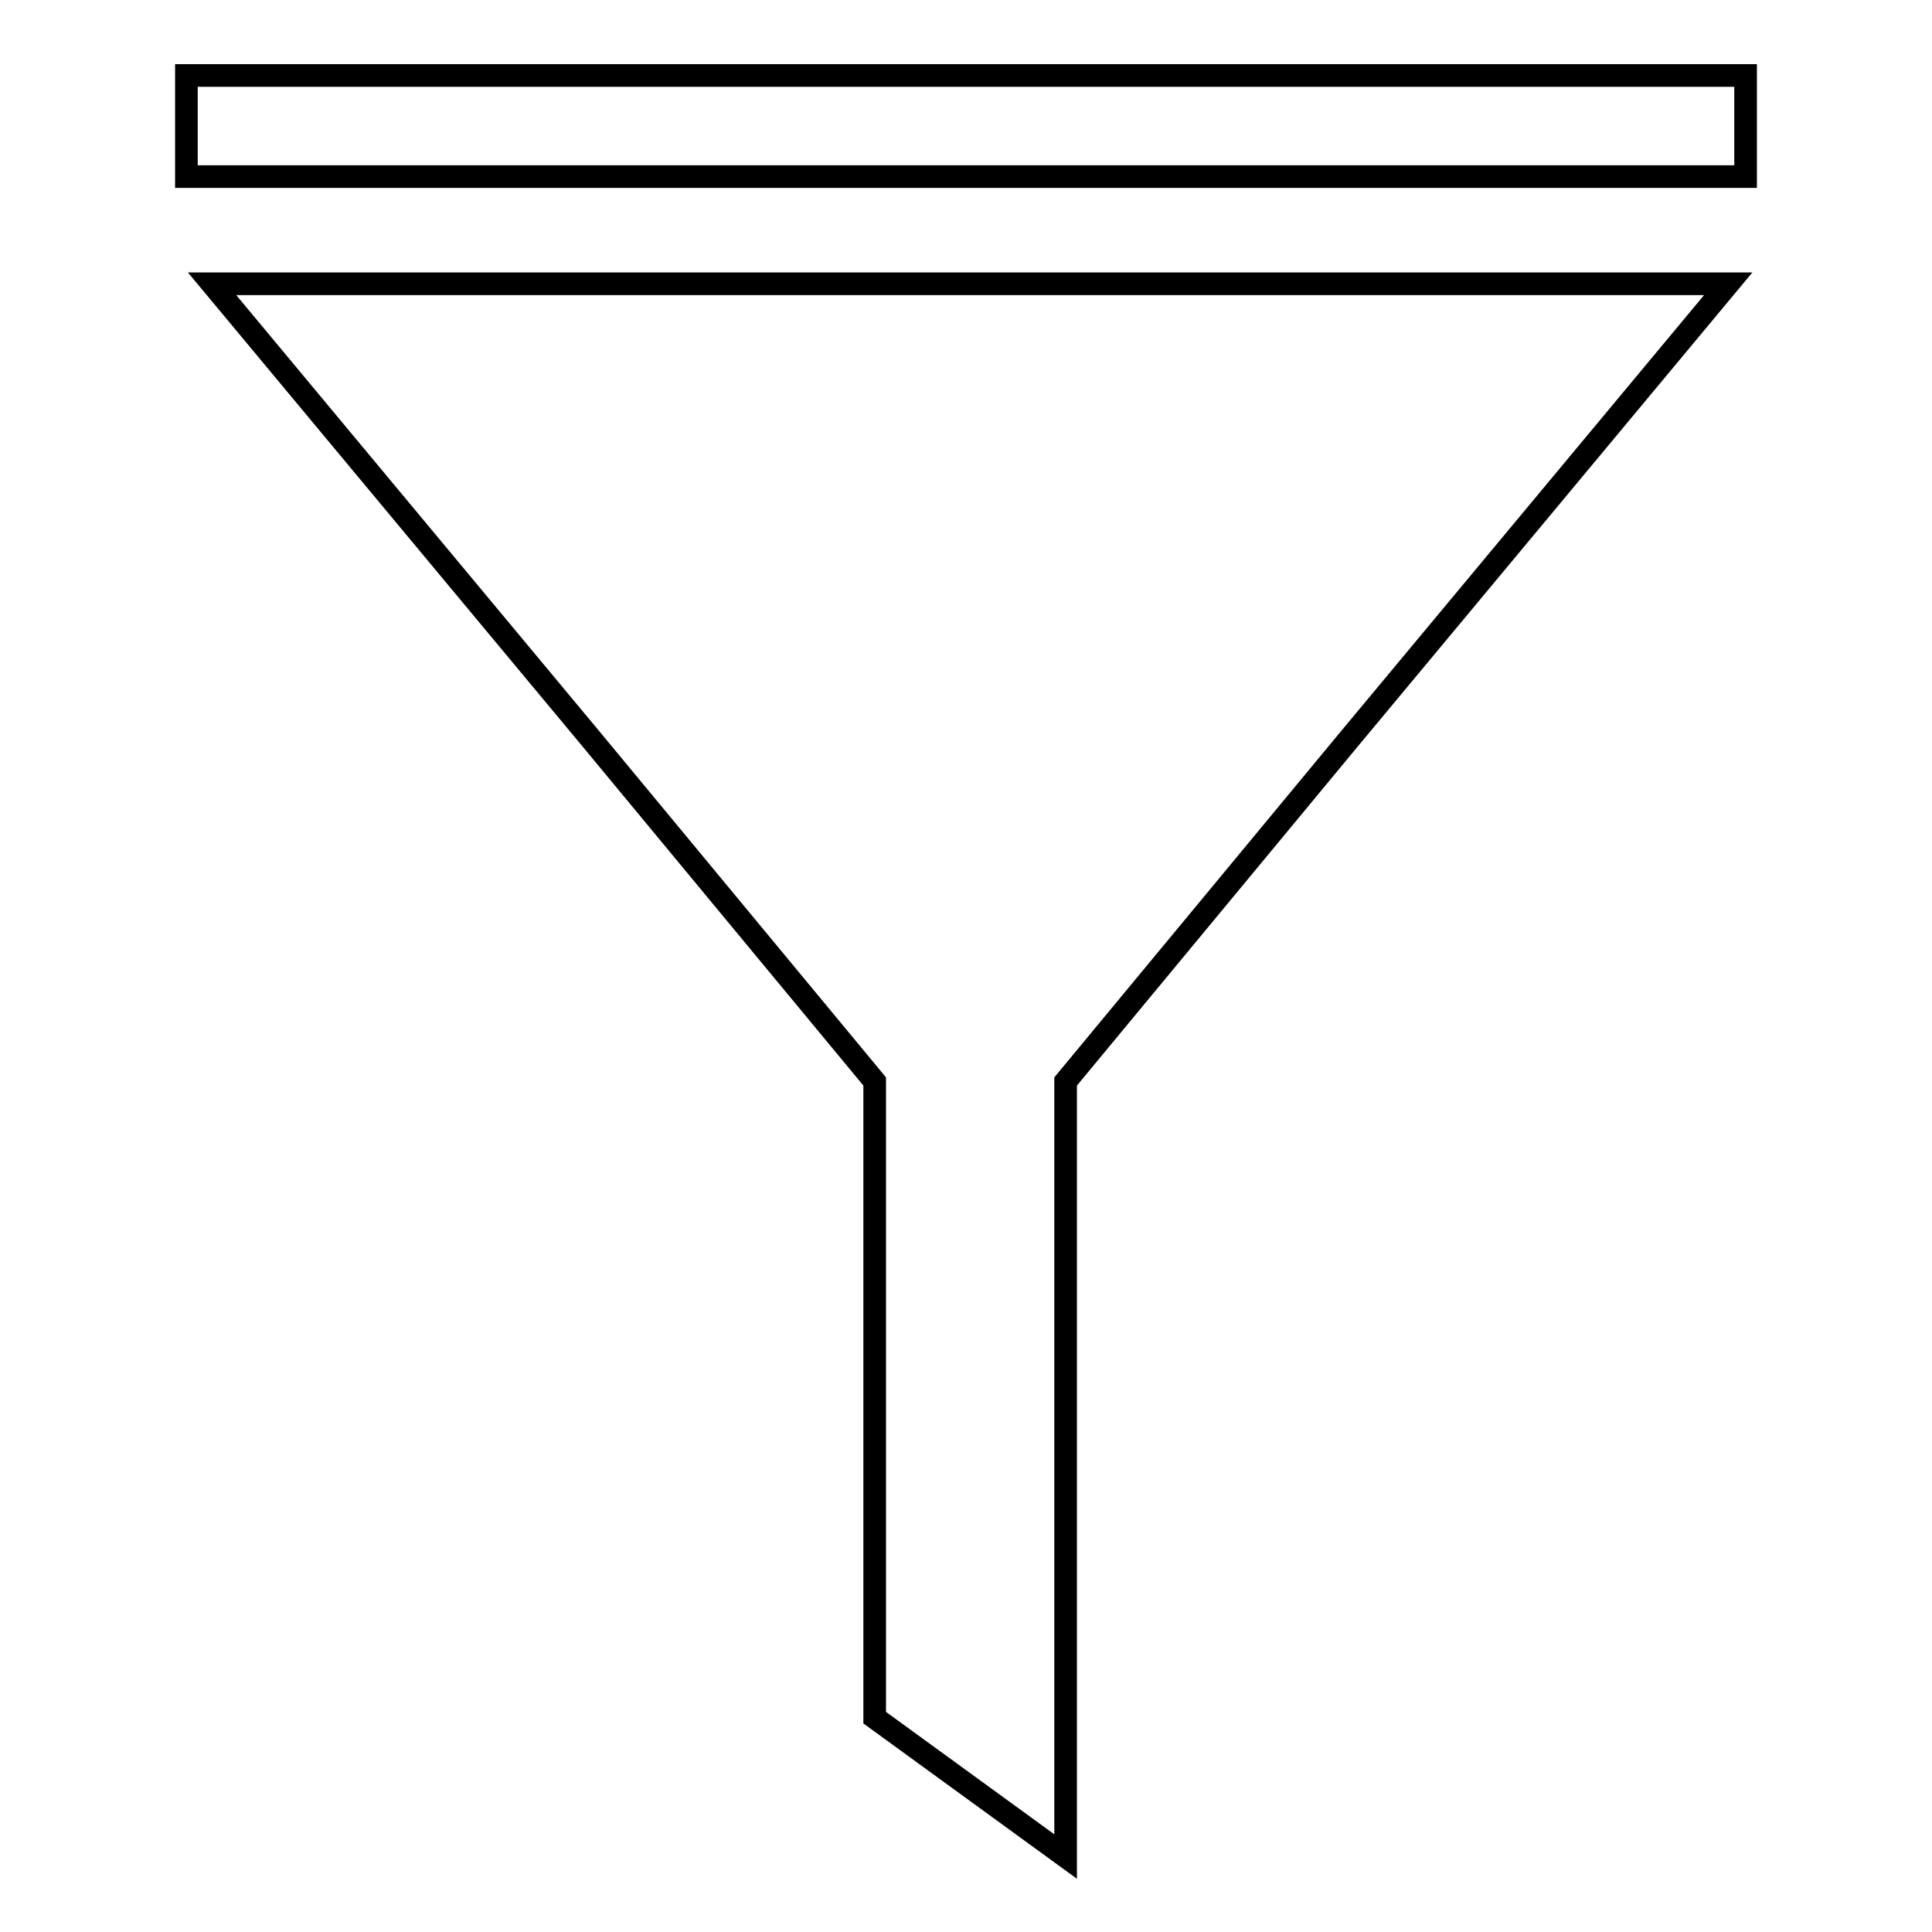 <?xml version="1.0" encoding="utf-8"?>
<!-- Svg Vector Icons : http://www.onlinewebfonts.com/icon -->
<!DOCTYPE svg PUBLIC "-//W3C//DTD SVG 1.1//EN" "http://www.w3.org/Graphics/SVG/1.1/DTD/svg11.dtd">
<svg version="1.1" xmlns="http://www.w3.org/2000/svg" xmlns:xlink="http://www.w3.org/1999/xlink" x="0px" y="0px" viewBox="0 0 256 256" enable-background="new 0 0 256 256" xml:space="preserve">
<g><g><path stroke-width="3" fill-opacity="0" stroke="#000000"  d="M24.7,10h206.6v13.4H24.7V10z"/><path stroke-width="3" fill-opacity="0" stroke="#000000"  d="M28.1,37.6l50.2,60.3l37.6,45.4v84.3l25.3,18.4V143.3l37.6-45.4L229,37.6H128.5H28.1L28.1,37.6z"/></g></g>
</svg>